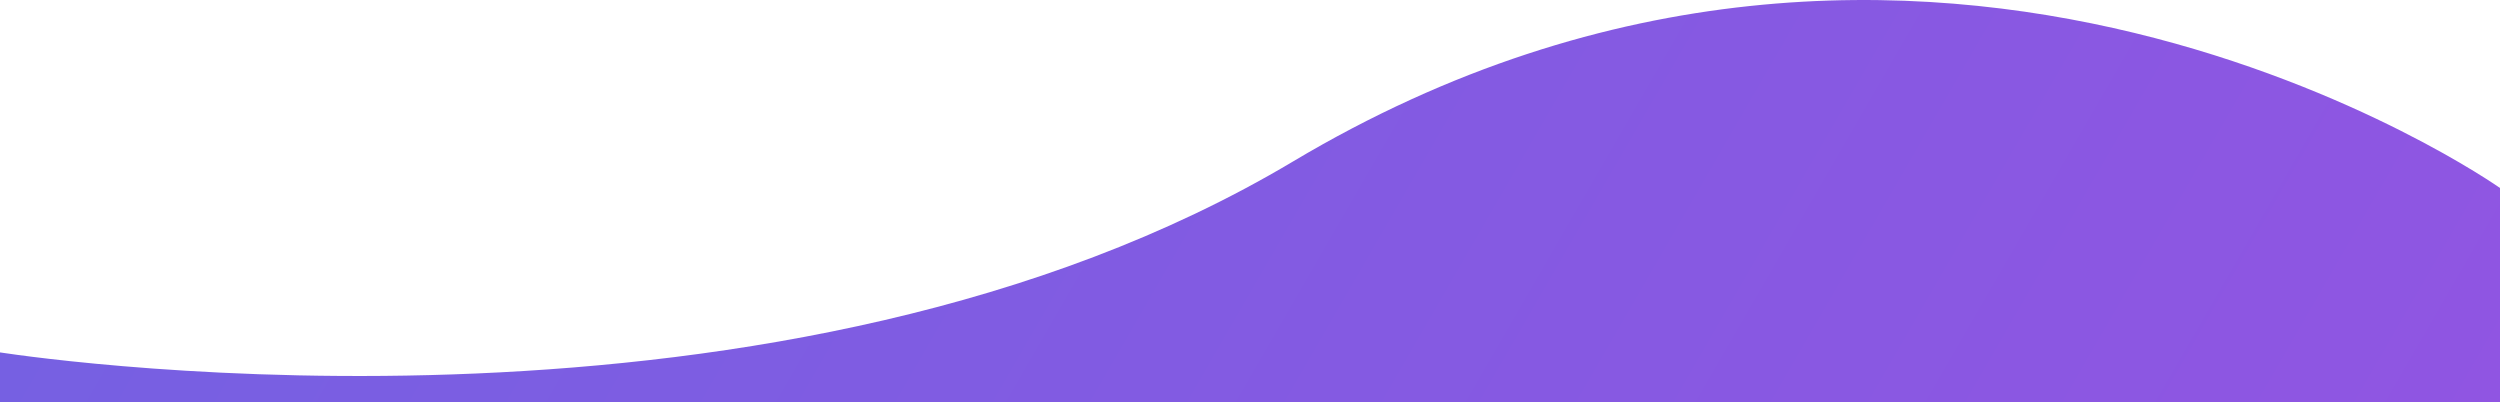 <svg viewBox="0 0 1398.29 224.89" xmlns="http://www.w3.org/2000/svg" xmlns:xlink="http://www.w3.org/1999/xlink"><linearGradient id="a" gradientUnits="userSpaceOnUse" x1="1249.67" x2="188.93" y1="482.29" y2="-130.13"><stop offset="0" stop-color="#9055e2"/><stop offset="1" stop-color="#7660e2"/></linearGradient><path d="m723.2 90.32c-284.13 169.38-693.64 111.26-723.2 106.79v27.78h1398.29v-119.74s-320.29-226.36-675.09-14.83z" fill="url(#a)"/></svg>